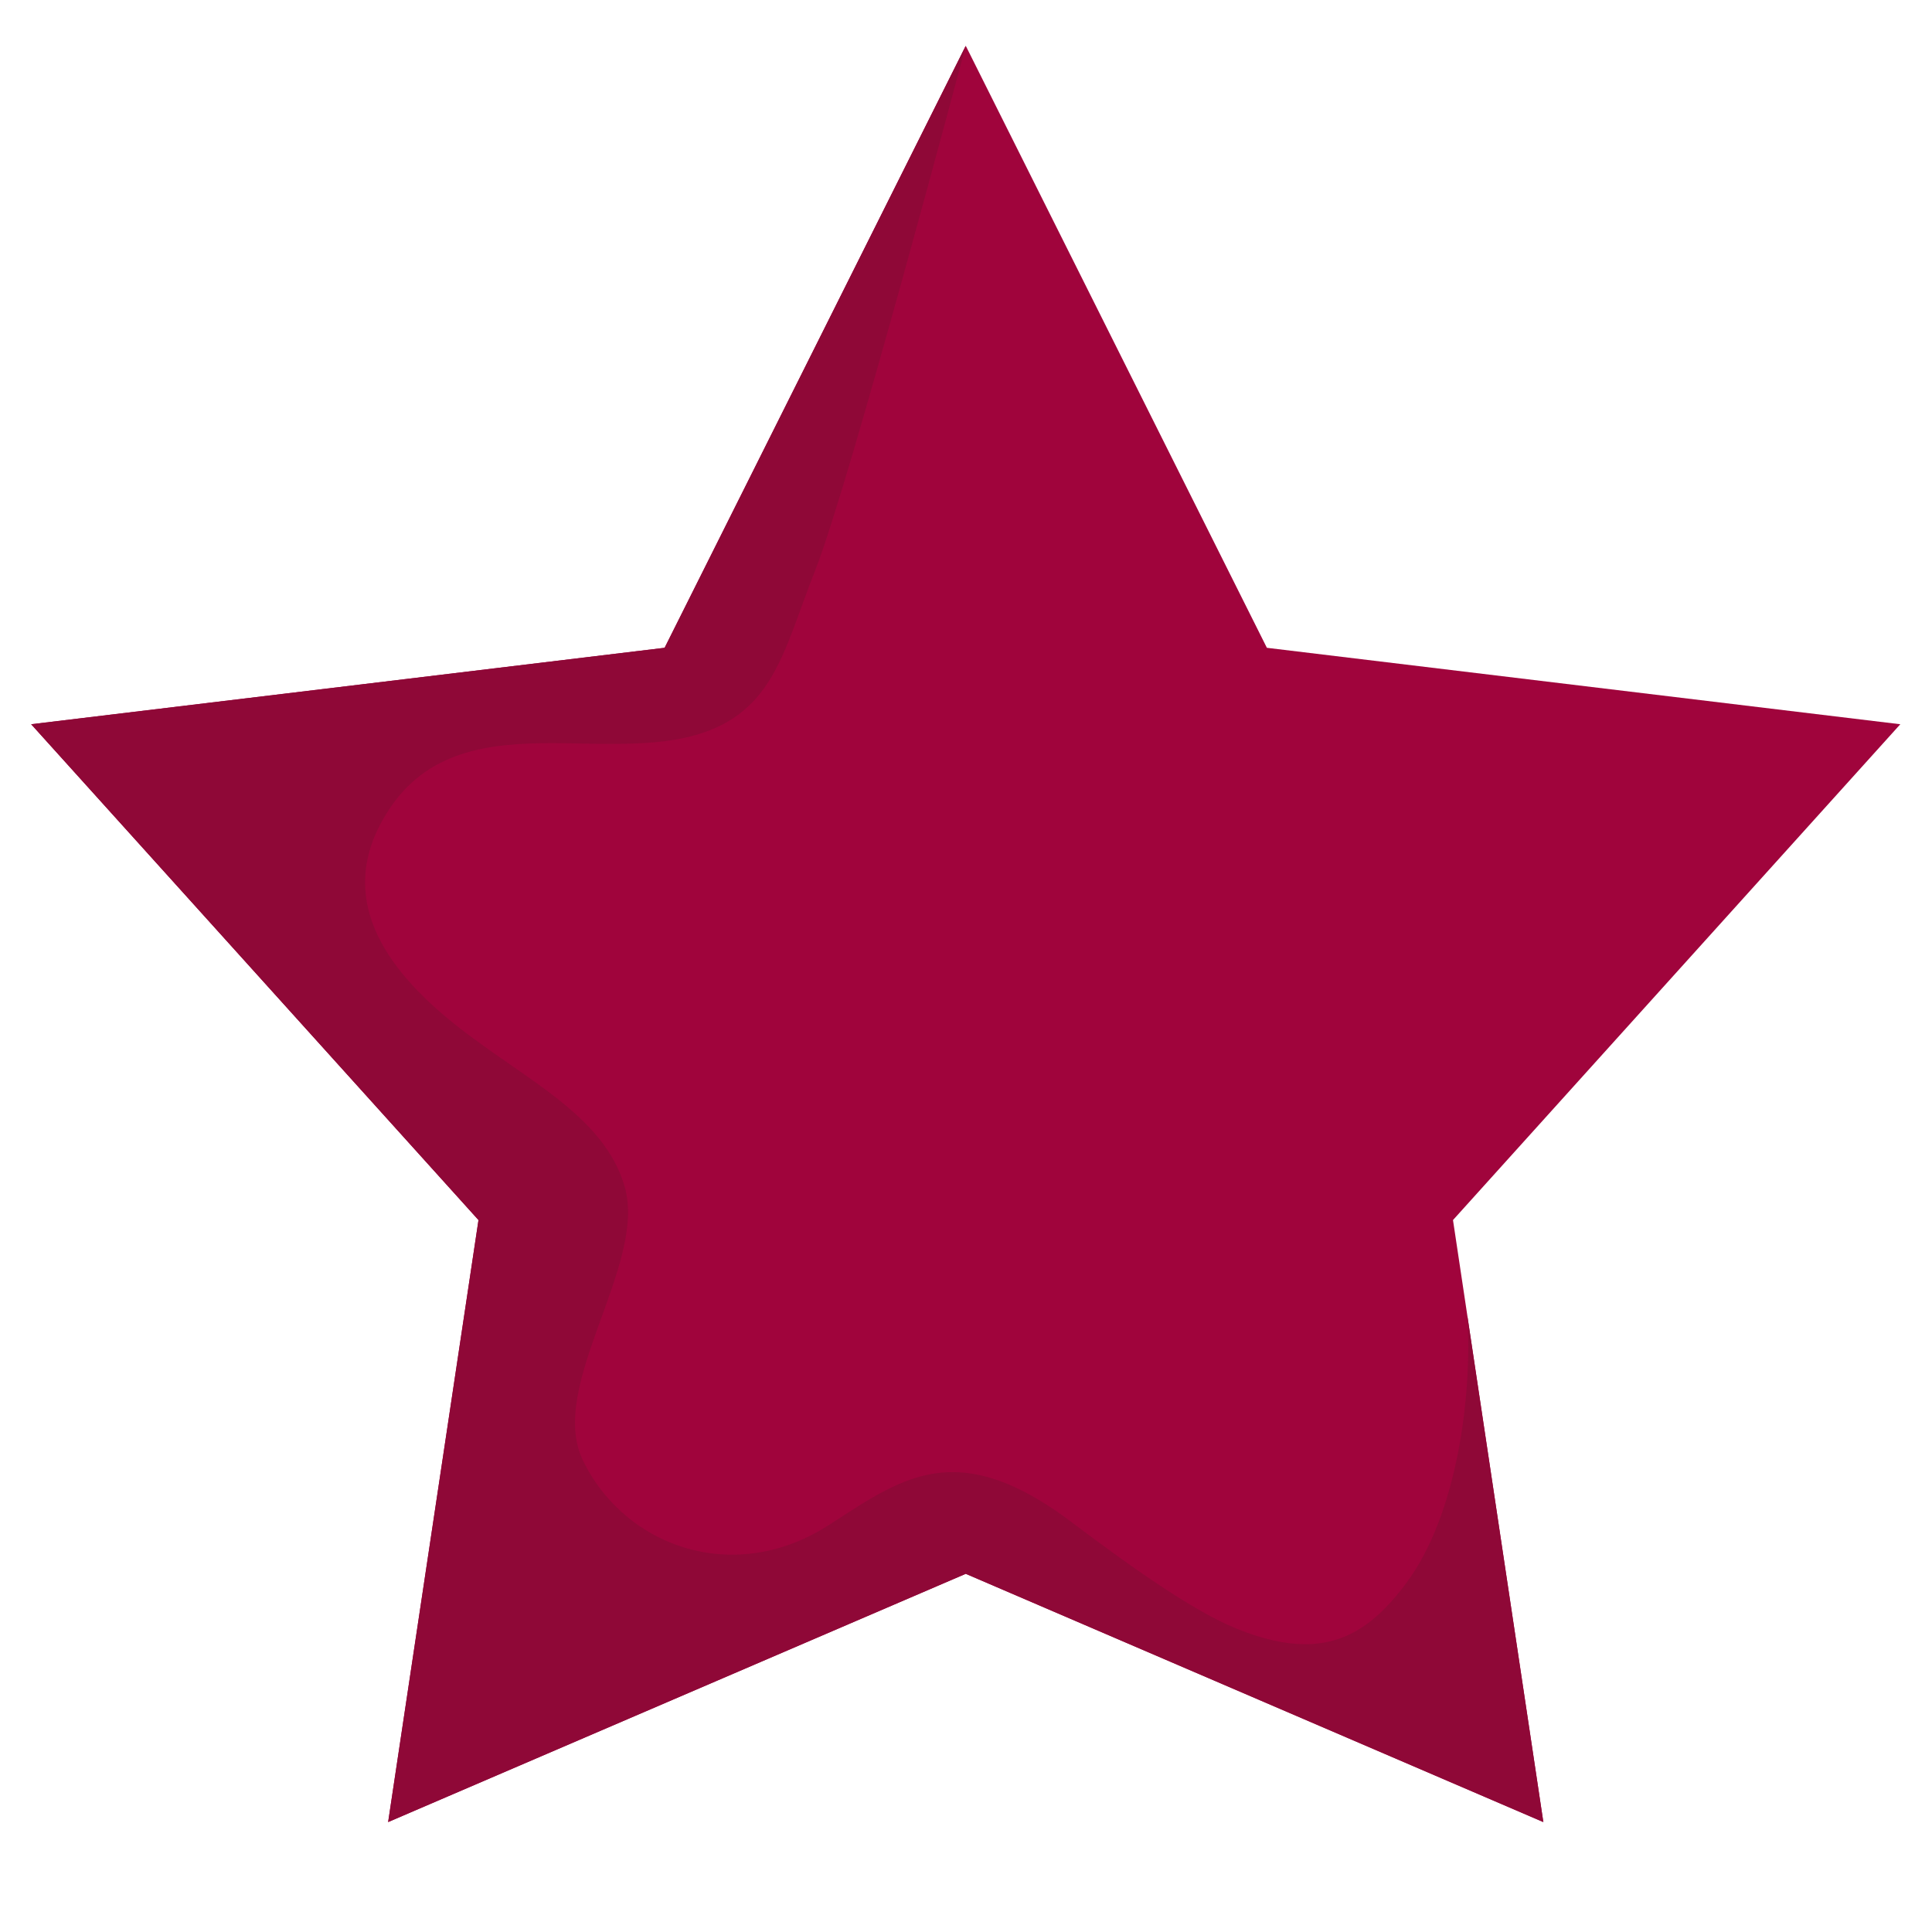 <svg xmlns="http://www.w3.org/2000/svg" width="30" viewBox="0 0 30 30" height="30" version="1.0"><defs><clipPath id="a"><path d="M 0.484 0.711 L 29.516 0.711 L 29.516 28.293 L 0.484 28.293 Z M 0.484 0.711"/></clipPath><clipPath id="b"><path d="M 0.484 0.711 L 24 0.711 L 24 28.293 L 0.484 28.293 Z M 0.484 0.711"/></clipPath></defs><g clip-path="url(#a)"><path fill="#A0043C" d="M 14.996 0.711 L 19.672 10.059 L 29.508 11.246 L 22.562 18.945 L 23.965 28.293 L 14.996 24.438 L 6.027 28.293 L 7.43 18.945 L 0.484 11.246 L 10.32 10.059 L 14.996 0.711"/></g><g clip-path="url(#b)"><path fill="#8F0837" d="M 23.965 28.293 L 14.996 24.438 L 6.027 28.293 L 7.43 18.945 L 0.484 11.246 L 10.32 10.059 L 14.996 0.711 C 14.996 0.711 13.191 7.512 12.656 8.863 C 12.172 10.082 12.027 11.062 10.801 11.414 C 10.402 11.527 9.965 11.551 9.512 11.551 C 9.359 11.551 9.207 11.551 9.051 11.547 C 8.898 11.543 8.742 11.539 8.586 11.539 C 7.582 11.539 6.613 11.652 6.008 12.621 C 5.18 13.941 6 15.055 7.059 15.902 C 8.125 16.754 9.371 17.301 9.699 18.422 C 10.055 19.641 8.492 21.516 9.051 22.676 C 9.484 23.57 10.383 24.141 11.367 24.141 C 11.859 24.141 12.371 24 12.859 23.688 C 13.516 23.266 14.082 22.859 14.793 22.859 C 15.301 22.859 15.891 23.07 16.641 23.637 C 17.613 24.371 18.547 25.023 19.191 25.285 C 19.609 25.457 19.961 25.531 20.266 25.531 C 20.965 25.531 21.418 25.137 21.828 24.594 C 22.629 23.527 22.863 21.668 22.785 20.434 L 23.965 28.293"/></g></svg>